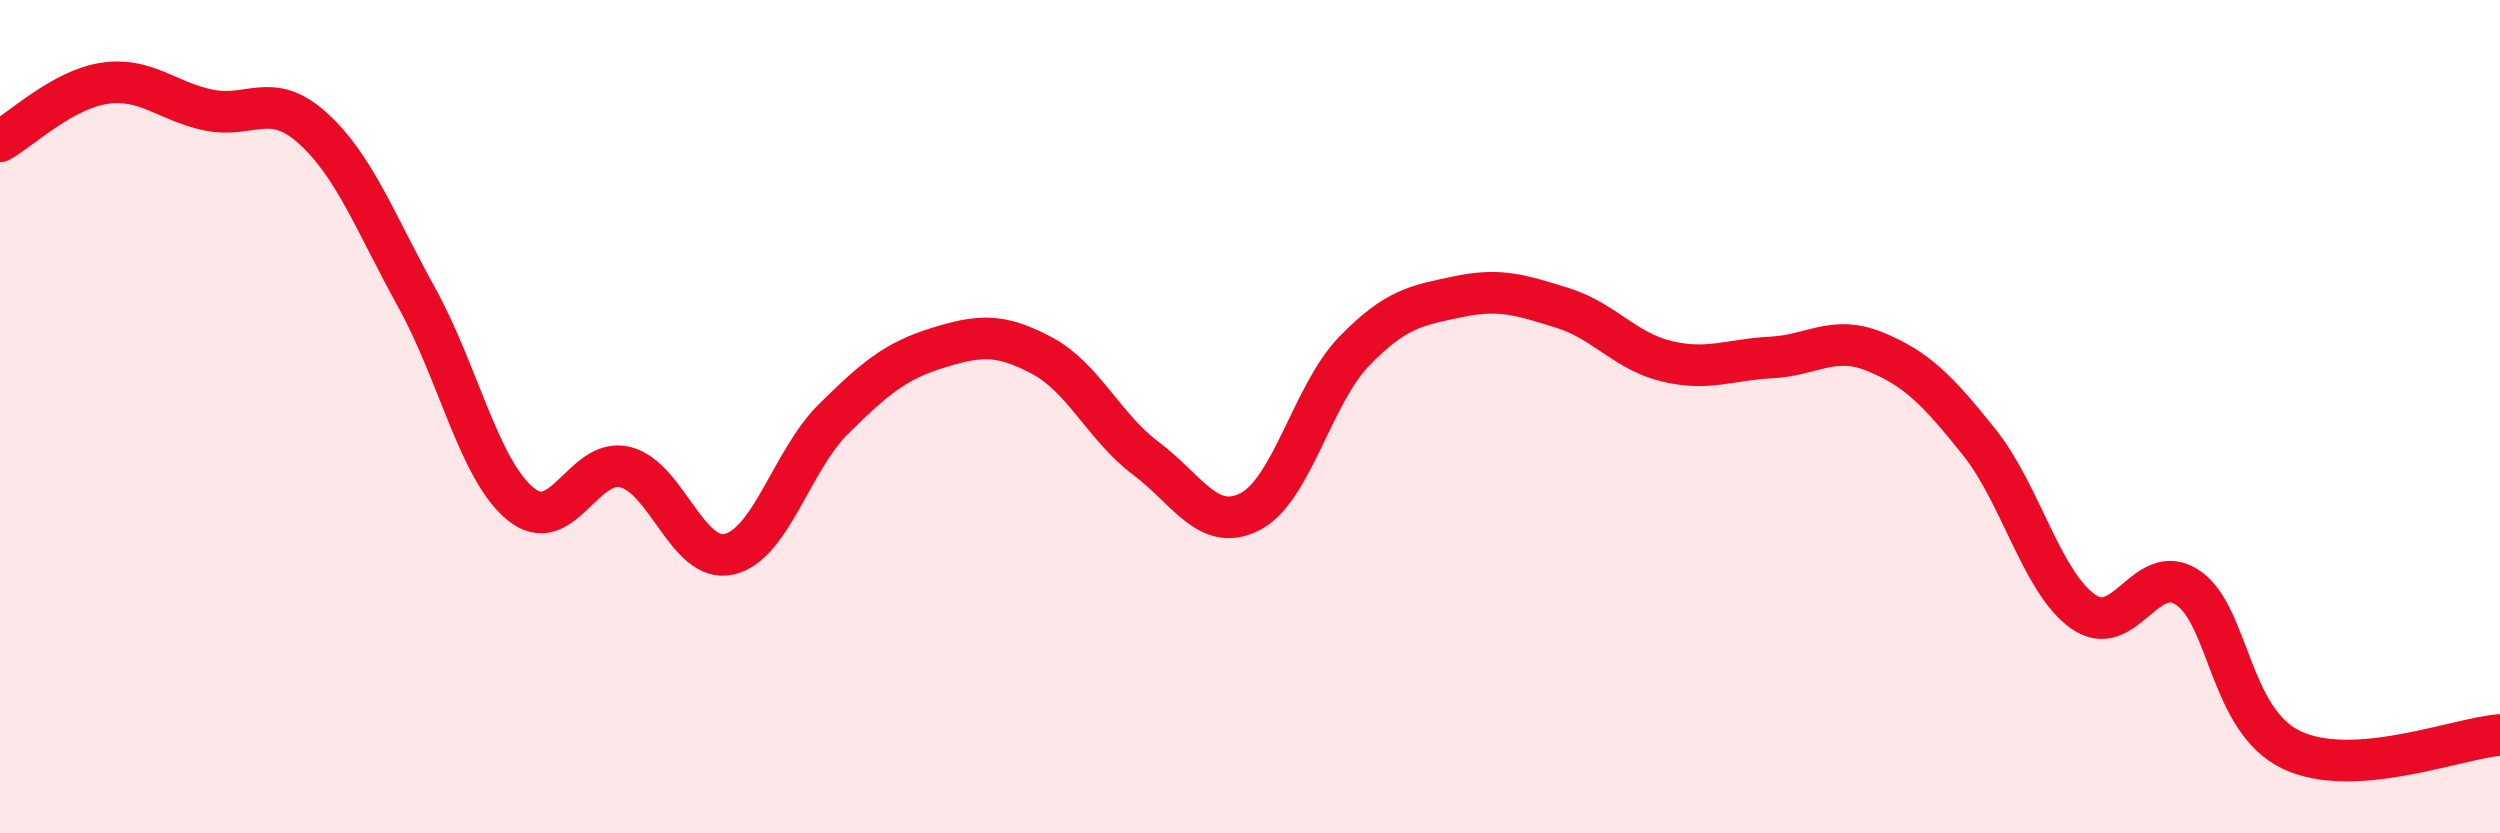 
    <svg width="60" height="20" viewBox="0 0 60 20" xmlns="http://www.w3.org/2000/svg">
      <path
        d="M 0,3.39 C 0.5,3.11 1.5,2.15 2.5,2 C 3.5,1.85 4,2.43 5,2.64 C 6,2.85 6.5,2.17 7.5,3.07 C 8.5,3.97 9,5.33 10,7.14 C 11,8.95 11.5,11.29 12.5,12.1 C 13.5,12.91 14,10.97 15,11.21 C 16,11.45 16.5,13.53 17.5,13.3 C 18.5,13.07 19,11.05 20,10.06 C 21,9.07 21.5,8.66 22.5,8.35 C 23.5,8.04 24,8 25,8.53 C 26,9.06 26.5,10.25 27.5,11 C 28.5,11.75 29,12.79 30,12.28 C 31,11.77 31.5,9.46 32.5,8.43 C 33.5,7.4 34,7.33 35,7.12 C 36,6.91 36.5,7.08 37.5,7.39 C 38.5,7.7 39,8.43 40,8.67 C 41,8.91 41.5,8.63 42.5,8.58 C 43.5,8.53 44,8.03 45,8.44 C 46,8.85 46.5,9.36 47.5,10.61 C 48.5,11.86 49,13.98 50,14.68 C 51,15.38 51.5,13.44 52.5,14.1 C 53.5,14.76 53.5,17.29 55,18 C 56.5,18.71 59,17.71 60,17.64L60 20L0 20Z"
        fill="#EB0A25"
        opacity="0.1"
        stroke-linecap="round"
        stroke-linejoin="round"
      />
      <path
        d="M 0,3.39 C 0.5,3.11 1.5,2.15 2.5,2 C 3.5,1.85 4,2.43 5,2.64 C 6,2.85 6.5,2.17 7.5,3.07 C 8.5,3.97 9,5.33 10,7.14 C 11,8.95 11.5,11.29 12.5,12.1 C 13.5,12.91 14,10.97 15,11.21 C 16,11.45 16.5,13.53 17.5,13.3 C 18.5,13.07 19,11.05 20,10.06 C 21,9.07 21.5,8.66 22.5,8.35 C 23.5,8.04 24,8 25,8.53 C 26,9.06 26.5,10.25 27.5,11 C 28.5,11.75 29,12.79 30,12.28 C 31,11.77 31.5,9.46 32.5,8.43 C 33.5,7.4 34,7.33 35,7.12 C 36,6.91 36.5,7.08 37.5,7.39 C 38.5,7.7 39,8.43 40,8.67 C 41,8.91 41.5,8.63 42.5,8.58 C 43.5,8.53 44,8.03 45,8.44 C 46,8.85 46.5,9.36 47.5,10.61 C 48.5,11.86 49,13.98 50,14.68 C 51,15.38 51.5,13.44 52.5,14.1 C 53.5,14.76 53.5,17.29 55,18 C 56.5,18.71 59,17.71 60,17.64"
        stroke="#EB0A25"
        stroke-width="1"
        fill="none"
        stroke-linecap="round"
        stroke-linejoin="round"
      />
    </svg>
  